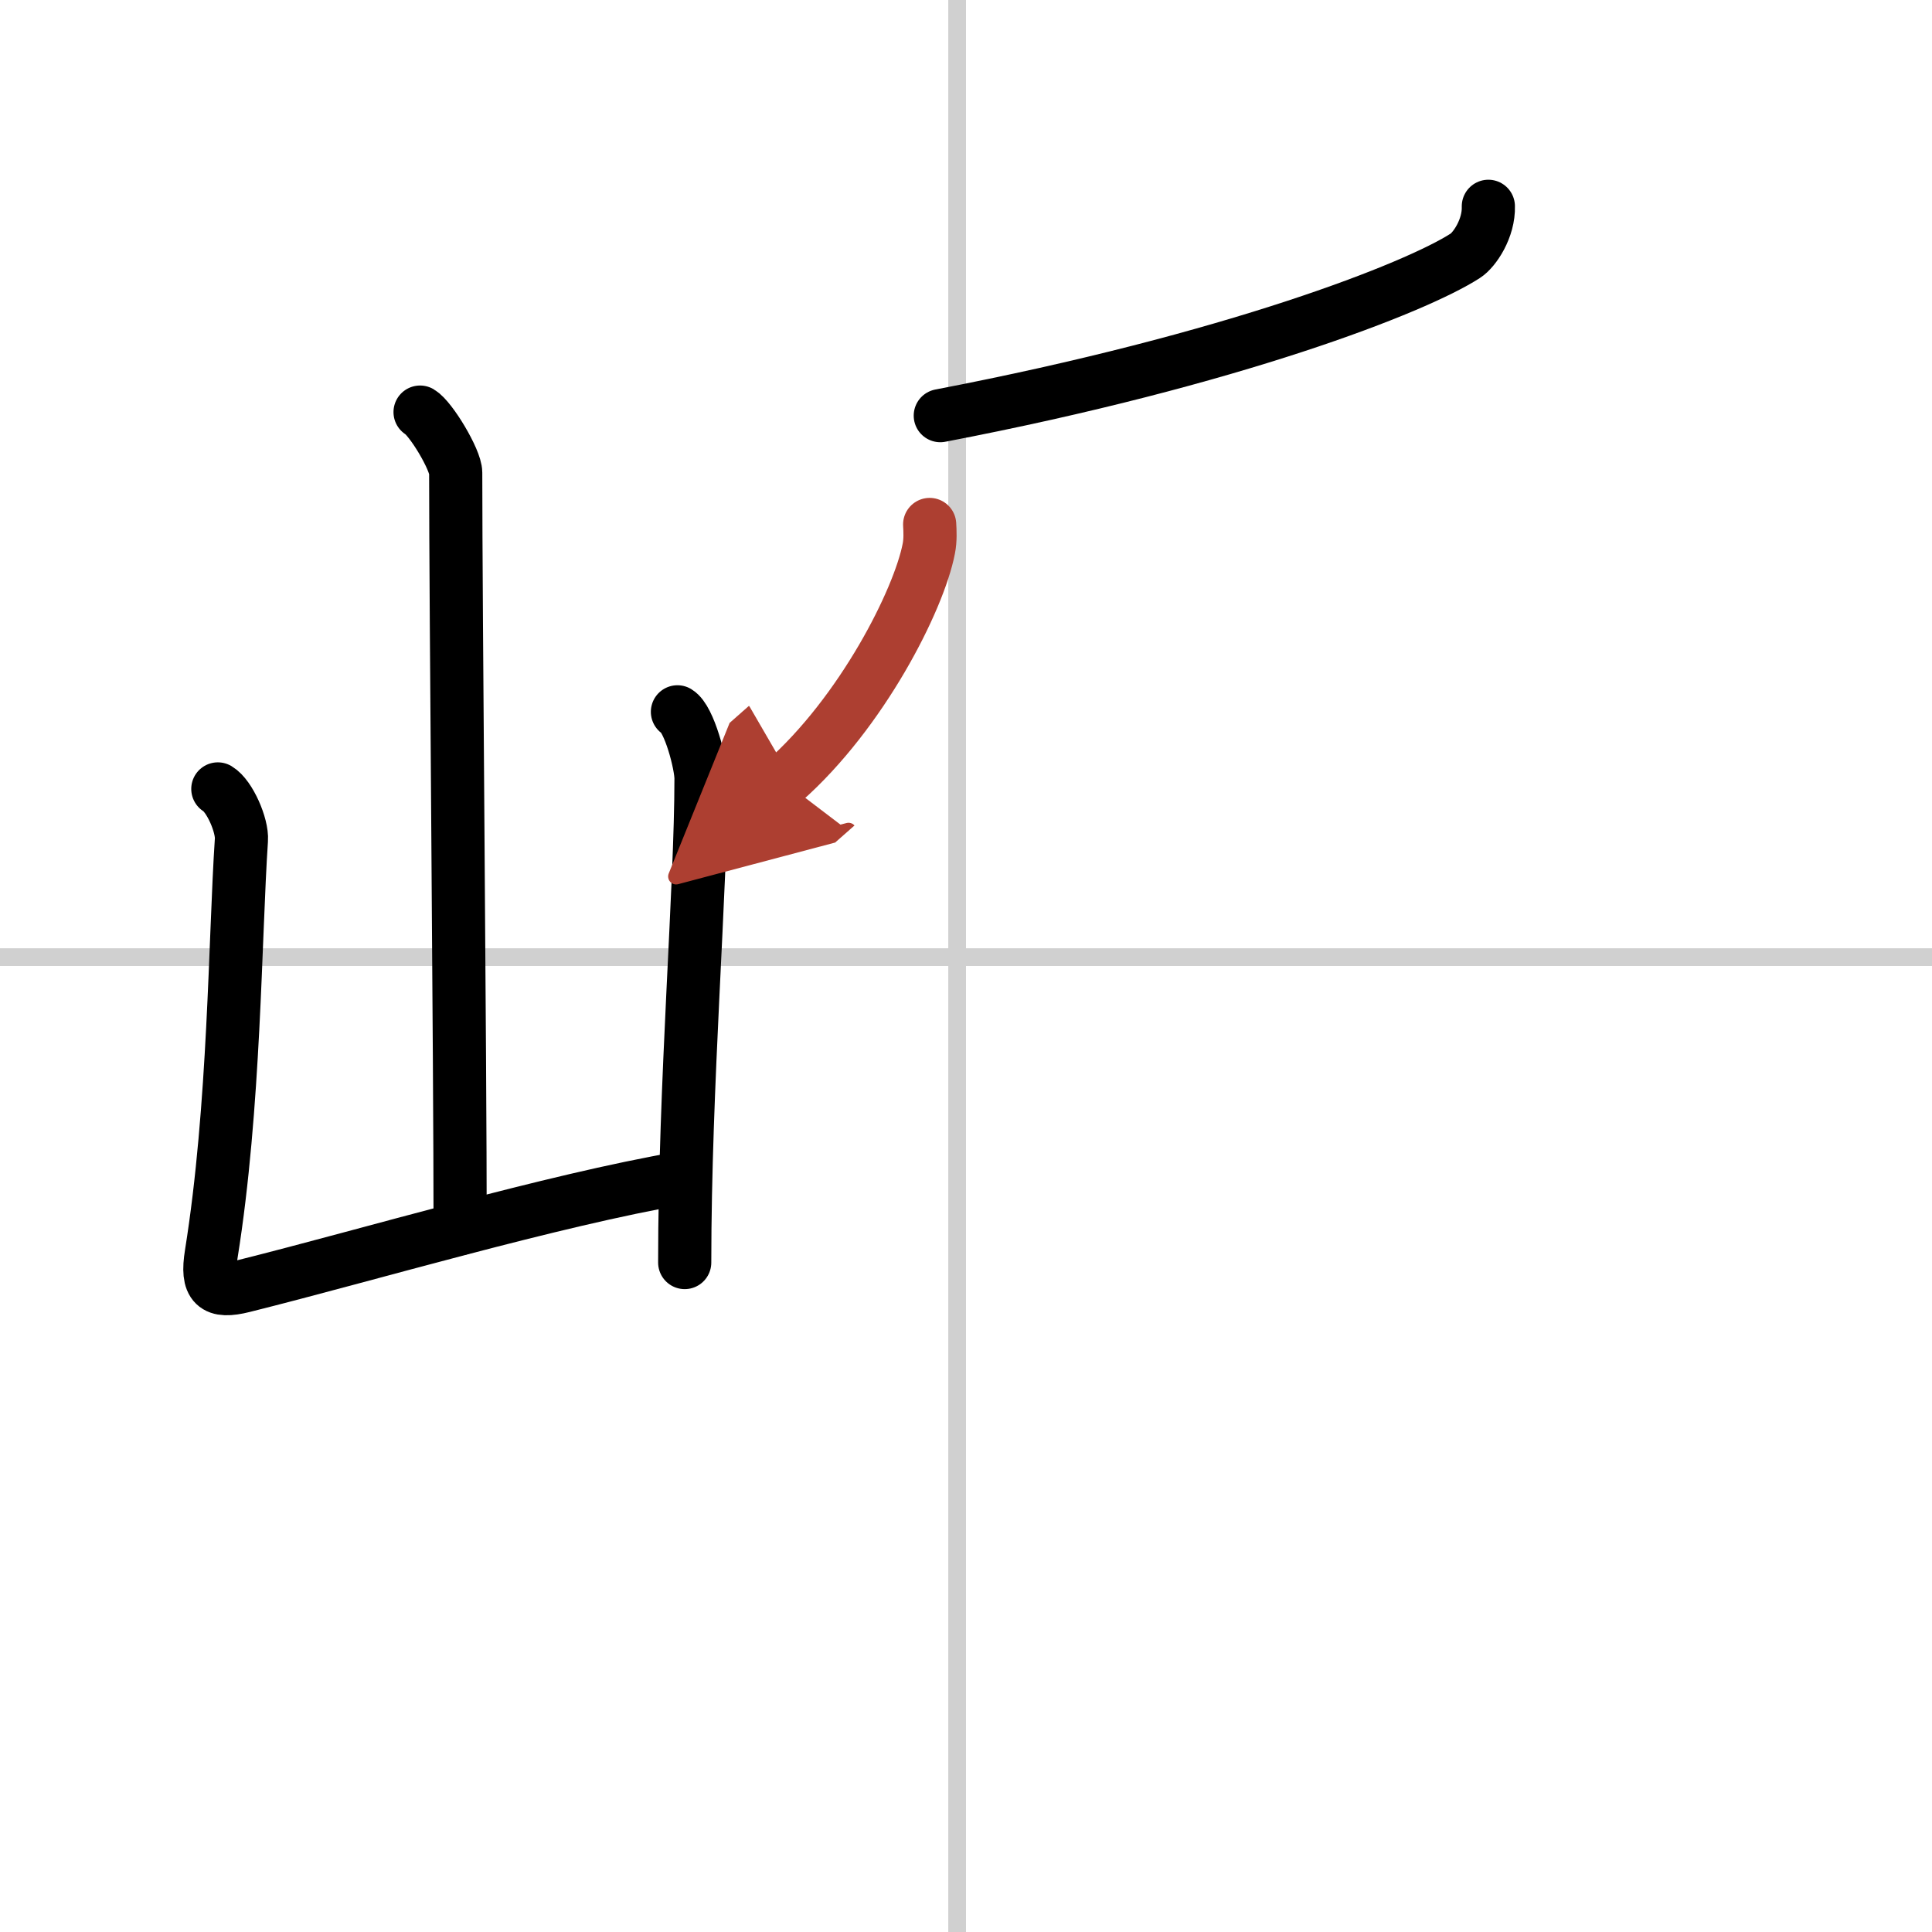 <svg width="400" height="400" viewBox="0 0 109 109" xmlns="http://www.w3.org/2000/svg"><defs><marker id="a" markerWidth="4" orient="auto" refX="1" refY="5" viewBox="0 0 10 10"><polyline points="0 0 10 5 0 10 1 5" fill="#ad3f31" stroke="#ad3f31"/></marker></defs><g fill="none" stroke="#000" stroke-linecap="round" stroke-linejoin="round" stroke-width="3"><rect width="100%" height="100%" fill="#fff" stroke="#fff"/><line x1="54" x2="54" y2="109" stroke="#d0d0d0" stroke-width="1"/><line x2="109" y1="54" y2="54" stroke="#d0d0d0" stroke-width="1"/><path d="m23.7 23.25c0.61 0.36 2.01 2.69 2.01 3.42 0 7.55 0.25 32.97 0.25 42.65"/><path d="m12.29 44.51c0.67 0.4 1.39 2.07 1.33 2.88-0.37 5.52-0.37 15.06-1.7 23.36-0.29 1.8 0.19 2.22 1.82 1.81 7.16-1.79 17.26-4.81 24.76-6.11"/><path d="m38.22 40.16c0.67 0.4 1.33 2.96 1.33 3.76 0 6.21-0.92 17.26-0.92 27.31"/><path d="m83.97 11.64c0.04 1.24-0.78 2.46-1.3 2.79-2.77 1.79-13.08 5.85-29.62 9.02"/><path d="m52.45 29.59c0.02 0.34 0.05 0.88-0.05 1.37-0.56 2.89-3.77 9.24-8.18 13.13" marker-end="url(#a)" stroke="#ad3f31"/></g></svg>
